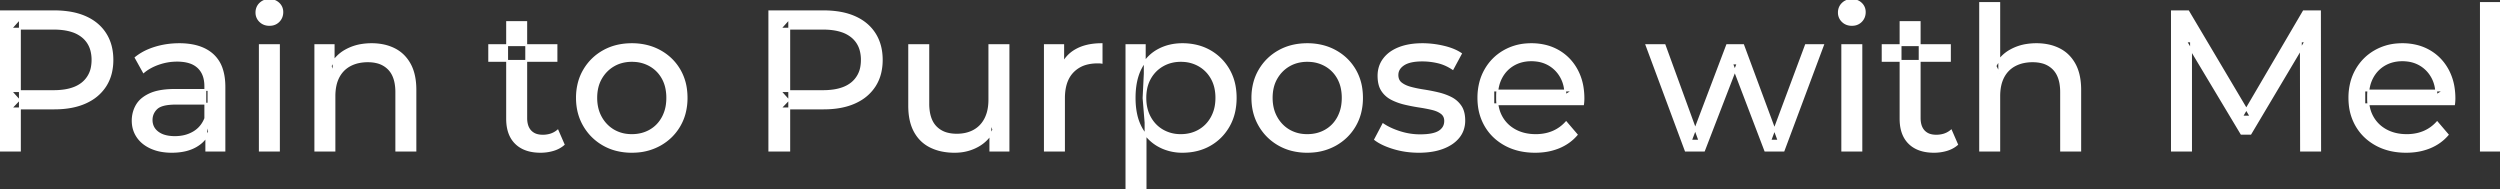 <svg width="1256.6" height="95.1" viewBox="0 0 1256.6 95.1" xmlns="http://www.w3.org/2000/svg"><rect x="0" y="0" width="1256.6" height="95.1" fill="#333333" stroke="none"/><g id="svgGroup" stroke-linecap="round" fill-rule="evenodd" font-size="9pt" stroke="#ffffff" stroke-width="0.25mm" fill="#ffffff" style="stroke:#ffffff;stroke-width:0.25mm;fill:#ffffff"><path d="M 1101.3 75.7 L 1091.7 75.7 L 1091.7 5.7 L 1099.9 5.7 L 1131.3 58.6 L 1126.9 58.6 L 1157.9 5.7 L 1166.1 5.7 L 1166.2 75.7 L 1156.6 75.7 L 1156.5 20.8 L 1158.8 20.8 L 1131.2 67.2 L 1126.6 67.2 L 1098.8 20.8 L 1101.3 20.8 L 1101.3 75.7 Z M 856.5 75.7 L 847.3 75.7 L 827.6 22.7 L 836.7 22.7 L 854.2 70.7 L 849.9 70.7 L 868.1 22.7 L 876.2 22.7 L 894 70.7 L 889.8 70.7 L 907.7 22.7 L 916.3 22.7 L 896.5 75.7 L 887.3 75.7 L 870.6 31.9 L 873.4 31.9 L 856.5 75.7 Z M 795.7 52.4 L 750.6 52.4 L 750.6 45.5 L 790.7 45.5 L 786.8 47.9 Q 786.9 42.8 784.7 38.8 Q 782.5 34.8 778.65 32.55 A 16.407 16.407 0 0 0 772.47 30.478 A 20.958 20.958 0 0 0 769.7 30.3 A 18.951 18.951 0 0 0 764.457 31.002 A 16.245 16.245 0 0 0 760.8 32.55 Q 756.9 34.8 754.7 38.85 Q 752.5 42.9 752.5 48.1 L 752.5 49.7 A 19.574 19.574 0 0 0 753.308 55.408 A 17.088 17.088 0 0 0 754.95 59.15 Q 757.4 63.3 761.8 65.6 Q 766.2 67.9 771.9 67.9 A 23.904 23.904 0 0 0 777.116 67.351 A 20.04 20.04 0 0 0 780.45 66.3 Q 784.3 64.7 787.2 61.5 L 792.5 67.7 Q 788.9 71.9 783.55 74.1 A 29.254 29.254 0 0 1 775.603 76.085 A 36.365 36.365 0 0 1 771.6 76.3 Q 763.1 76.3 756.65 72.8 Q 750.2 69.3 746.65 63.2 A 26.235 26.235 0 0 1 743.271 52.578 A 32.734 32.734 0 0 1 743.1 49.2 A 30.8 30.8 0 0 1 744.074 41.315 A 25.671 25.671 0 0 1 746.55 35.2 Q 750 29.1 756.05 25.65 A 26.427 26.427 0 0 1 767.363 22.285 A 31.98 31.98 0 0 1 769.7 22.2 A 29.623 29.623 0 0 1 777.268 23.132 A 24.537 24.537 0 0 1 783.3 25.6 Q 789.2 29 792.55 35.15 A 27.193 27.193 0 0 1 795.504 44.105 A 35.51 35.51 0 0 1 795.9 49.5 Q 795.9 49.913 795.876 50.42 A 30.412 30.412 0 0 1 795.85 50.9 A 20.408 20.408 0 0 1 795.768 51.861 A 16.896 16.896 0 0 1 795.7 52.4 Z M 1233.5 52.4 L 1188.4 52.4 L 1188.4 45.5 L 1228.5 45.5 L 1224.6 47.9 Q 1224.7 42.8 1222.5 38.8 Q 1220.3 34.8 1216.45 32.55 A 16.407 16.407 0 0 0 1210.27 30.478 A 20.958 20.958 0 0 0 1207.5 30.3 A 18.951 18.951 0 0 0 1202.257 31.002 A 16.245 16.245 0 0 0 1198.6 32.55 Q 1194.7 34.8 1192.5 38.85 Q 1190.3 42.9 1190.3 48.1 L 1190.3 49.7 A 19.574 19.574 0 0 0 1191.108 55.408 A 17.088 17.088 0 0 0 1192.75 59.15 Q 1195.2 63.3 1199.6 65.6 Q 1204 67.9 1209.7 67.9 A 23.904 23.904 0 0 0 1214.916 67.351 A 20.04 20.04 0 0 0 1218.25 66.3 Q 1222.1 64.7 1225 61.5 L 1230.3 67.7 Q 1226.7 71.9 1221.35 74.1 A 29.254 29.254 0 0 1 1213.403 76.085 A 36.365 36.365 0 0 1 1209.4 76.3 Q 1200.9 76.3 1194.45 72.8 Q 1188 69.3 1184.45 63.2 A 26.235 26.235 0 0 1 1181.071 52.578 A 32.734 32.734 0 0 1 1180.9 49.2 A 30.8 30.8 0 0 1 1181.874 41.315 A 25.671 25.671 0 0 1 1184.35 35.2 Q 1187.8 29.1 1193.85 25.65 A 26.427 26.427 0 0 1 1205.163 22.285 A 31.98 31.98 0 0 1 1207.5 22.2 A 29.623 29.623 0 0 1 1215.068 23.132 A 24.537 24.537 0 0 1 1221.1 25.6 Q 1227 29 1230.35 35.15 A 27.193 27.193 0 0 1 1233.304 44.105 A 35.51 35.51 0 0 1 1233.7 49.5 Q 1233.7 49.913 1233.676 50.42 A 30.412 30.412 0 0 1 1233.65 50.9 A 20.408 20.408 0 0 1 1233.568 51.861 A 16.896 16.896 0 0 1 1233.5 52.4 Z M 1004.9 75.7 L 995.3 75.7 L 995.3 1.5 L 1004.9 1.5 L 1004.9 37 L 1003 33.2 A 18.37 18.37 0 0 1 1010.832 25.192 A 22.304 22.304 0 0 1 1011 25.1 A 24.103 24.103 0 0 1 1018.837 22.547 A 31.596 31.596 0 0 1 1023.6 22.2 A 28.681 28.681 0 0 1 1029.623 22.806 A 22.401 22.401 0 0 1 1035.05 24.7 Q 1040 27.2 1042.8 32.3 Q 1045.205 36.681 1045.544 43.053 A 40.392 40.392 0 0 1 1045.6 45.2 L 1045.6 75.7 L 1036 75.7 L 1036 46.3 A 25.194 25.194 0 0 0 1035.643 41.91 Q 1035.221 39.53 1034.3 37.655 A 11.609 11.609 0 0 0 1032.25 34.7 A 12.249 12.249 0 0 0 1026.196 31.305 Q 1024.145 30.8 1021.7 30.8 A 21.974 21.974 0 0 0 1017.204 31.24 A 16.755 16.755 0 0 0 1012.8 32.8 Q 1009 34.8 1006.95 38.7 A 16.742 16.742 0 0 0 1005.445 42.924 Q 1004.9 45.41 1004.9 48.4 L 1004.9 75.7 Z M 168.1 75.7 L 158.5 75.7 L 158.5 22.7 L 167.7 22.7 L 167.7 37 L 166.2 33.2 A 18.37 18.37 0 0 1 174.032 25.192 A 22.304 22.304 0 0 1 174.2 25.1 A 24.103 24.103 0 0 1 182.037 22.547 A 31.596 31.596 0 0 1 186.8 22.2 A 28.681 28.681 0 0 1 192.823 22.806 A 22.401 22.401 0 0 1 198.25 24.7 Q 203.2 27.2 206 32.3 Q 208.405 36.681 208.744 43.053 A 40.392 40.392 0 0 1 208.8 45.2 L 208.8 75.7 L 199.2 75.7 L 199.2 46.3 A 25.194 25.194 0 0 0 198.843 41.91 Q 198.421 39.53 197.5 37.655 A 11.609 11.609 0 0 0 195.45 34.7 A 12.249 12.249 0 0 0 189.396 31.305 Q 187.345 30.8 184.9 30.8 A 21.974 21.974 0 0 0 180.404 31.24 A 16.755 16.755 0 0 0 176 32.8 Q 172.2 34.8 170.15 38.7 A 16.742 16.742 0 0 0 168.645 42.924 Q 168.1 45.41 168.1 48.4 L 168.1 75.7 Z M 457 53.2 L 457 22.7 L 466.6 22.7 L 466.6 52.1 A 25.835 25.835 0 0 0 466.948 56.491 Q 467.356 58.853 468.243 60.717 A 11.588 11.588 0 0 0 470.35 63.8 A 12.249 12.249 0 0 0 476.404 67.196 Q 478.455 67.7 480.9 67.7 Q 485.9 67.7 489.6 65.65 Q 493.3 63.6 495.3 59.65 A 17.769 17.769 0 0 0 496.861 54.988 Q 497.259 52.937 497.296 50.589 A 30.758 30.758 0 0 0 497.3 50.1 L 497.3 22.7 L 506.9 22.7 L 506.9 75.7 L 497.8 75.7 L 497.8 61.4 L 499.3 65.2 Q 496.7 70.5 491.5 73.4 A 23.055 23.055 0 0 1 481.8 76.23 A 27.853 27.853 0 0 1 479.8 76.3 A 31.474 31.474 0 0 1 473.788 75.751 A 24.038 24.038 0 0 1 467.85 73.8 Q 462.7 71.3 459.85 66.15 Q 457.367 61.664 457.047 55.167 A 39.987 39.987 0 0 1 457 53.2 Z M 691.2 70.1 L 695.2 62.5 Q 698.374 64.647 702.942 66.185 A 46.577 46.577 0 0 0 703.6 66.4 Q 708.6 68 713.8 68 Q 720.5 68 723.45 66.1 A 6.834 6.834 0 0 0 725.248 64.464 Q 726.328 63.022 726.395 61.064 A 7.64 7.64 0 0 0 726.4 60.8 A 5.567 5.567 0 0 0 726.147 59.08 A 4.447 4.447 0 0 0 724.6 56.9 Q 723.039 55.686 720.613 54.999 A 18.238 18.238 0 0 0 719.85 54.8 Q 716.9 54.1 713.3 53.55 Q 709.7 53 706.1 52.15 A 29.805 29.805 0 0 1 701.235 50.567 A 26.155 26.155 0 0 1 699.5 49.75 Q 696.5 48.2 694.7 45.45 A 10.069 10.069 0 0 1 693.438 42.578 Q 693.085 41.291 692.964 39.764 A 20.991 20.991 0 0 1 692.9 38.1 Q 692.9 33.3 695.6 29.7 A 15.664 15.664 0 0 1 700.113 25.686 A 20.917 20.917 0 0 1 703.25 24.15 Q 707.886 22.324 714.144 22.208 A 46.213 46.213 0 0 1 715 22.2 A 46.134 46.134 0 0 1 725.216 23.373 A 50.836 50.836 0 0 1 725.55 23.45 Q 729.995 24.489 733.094 26.252 A 18.335 18.335 0 0 1 734.3 27 L 730.2 34.6 Q 726.6 32.2 722.7 31.3 Q 718.8 30.4 714.9 30.4 Q 708.6 30.4 705.5 32.45 Q 702.4 34.5 702.4 37.7 A 6.291 6.291 0 0 0 702.629 39.444 A 4.601 4.601 0 0 0 704.25 41.85 A 10.927 10.927 0 0 0 706.3 43.103 Q 707.529 43.688 709.05 44.1 Q 712 44.9 715.6 45.45 Q 719.2 46 722.8 46.85 A 30.959 30.959 0 0 1 727.245 48.246 A 26.281 26.281 0 0 1 729.35 49.2 Q 732.3 50.7 734.15 53.4 Q 735.697 55.659 735.951 59.176 A 19.85 19.85 0 0 1 736 60.6 A 13.78 13.78 0 0 1 735.186 65.398 A 12.483 12.483 0 0 1 733.2 68.9 A 16.057 16.057 0 0 1 729.064 72.51 A 22.169 22.169 0 0 1 725.3 74.35 A 27.727 27.727 0 0 1 720.079 75.75 Q 717.498 76.193 714.552 76.279 A 49.484 49.484 0 0 1 713.1 76.3 Q 706.5 76.3 700.55 74.5 A 42.271 42.271 0 0 1 696.603 73.103 Q 694.789 72.351 693.306 71.495 A 19.582 19.582 0 0 1 691.2 70.1 Z M 10 75.7 L 0 75.7 L 0 5.7 L 27.3 5.7 A 48.903 48.903 0 0 1 34.329 6.179 Q 39.141 6.878 43 8.6 Q 49.5 11.5 53 17 Q 56.5 22.5 56.5 30.1 A 27.638 27.638 0 0 1 55.781 36.546 A 21.292 21.292 0 0 1 53 43.15 A 22.025 22.025 0 0 1 45.052 50.515 A 27.396 27.396 0 0 1 43 51.55 Q 36.5 54.5 27.3 54.5 L 5.5 54.5 L 10 49.8 L 10 75.7 Z M 396.7 75.7 L 386.7 75.7 L 386.7 5.7 L 414 5.7 A 48.903 48.903 0 0 1 421.029 6.179 Q 425.841 6.878 429.7 8.6 Q 436.2 11.5 439.7 17 Q 443.2 22.5 443.2 30.1 A 27.638 27.638 0 0 1 442.481 36.546 A 21.292 21.292 0 0 1 439.7 43.15 A 22.025 22.025 0 0 1 431.752 50.515 A 27.396 27.396 0 0 1 429.7 51.55 Q 423.2 54.5 414 54.5 L 392.2 54.5 L 396.7 49.8 L 396.7 75.7 Z M 112.8 75.7 L 103.7 75.7 L 103.7 64.5 L 103.2 62.4 L 103.2 43.3 A 16.79 16.79 0 0 0 102.782 39.437 Q 102.069 36.421 100.142 34.346 A 10.596 10.596 0 0 0 99.65 33.85 A 11.125 11.125 0 0 0 95.542 31.446 Q 93.816 30.857 91.701 30.635 A 25.895 25.895 0 0 0 89 30.5 Q 84.3 30.5 79.8 32.05 A 26.853 26.853 0 0 0 75.532 33.928 A 20.968 20.968 0 0 0 72.2 36.2 L 68.2 29 A 27.191 27.191 0 0 1 74.615 25.197 A 33.816 33.816 0 0 1 78.05 23.95 Q 83.8 22.2 90.1 22.2 A 35.973 35.973 0 0 1 96.642 22.757 Q 102.913 23.919 106.9 27.5 A 16.577 16.577 0 0 1 111.568 34.907 Q 112.449 37.632 112.7 40.954 A 36.439 36.439 0 0 1 112.8 43.7 L 112.8 75.7 Z M 534.8 75.7 L 525.2 75.7 L 525.2 22.7 L 534.4 22.7 L 534.4 37.1 L 533.5 33.5 Q 535.7 28 540.9 25.1 Q 545.794 22.371 552.814 22.21 A 38.742 38.742 0 0 1 553.7 22.2 L 553.7 31.5 A 7.339 7.339 0 0 0 552.899 31.41 A 6.32 6.32 0 0 0 552.55 31.4 L 551.5 31.4 A 20.808 20.808 0 0 0 546.277 32.021 A 14.71 14.71 0 0 0 539.3 36 Q 535.335 40.054 534.864 47.291 A 30.941 30.941 0 0 0 534.8 49.3 L 534.8 75.7 Z M 88 45.2 L 104.8 45.2 L 104.8 52.1 L 88.4 52.1 A 33.801 33.801 0 0 0 85.188 52.241 Q 82.041 52.543 80.161 53.491 A 5.98 5.98 0 0 0 78.7 54.5 A 8.038 8.038 0 0 0 76.713 57.424 A 7.947 7.947 0 0 0 76.2 60.3 A 7.892 7.892 0 0 0 76.859 63.566 Q 77.593 65.203 79.145 66.431 A 9.596 9.596 0 0 0 79.3 66.55 A 10.572 10.572 0 0 0 82.701 68.227 Q 84.957 68.9 87.9 68.9 Q 93.3 68.9 97.35 66.5 Q 101.4 64.1 103.2 59.5 L 105.1 66.1 A 14.63 14.63 0 0 1 99.485 72.879 A 18.623 18.623 0 0 1 98.4 73.55 Q 94.129 75.997 87.879 76.267 A 36.629 36.629 0 0 1 86.3 76.3 A 29.483 29.483 0 0 1 81.087 75.861 A 21.944 21.944 0 0 1 75.95 74.3 Q 71.5 72.3 69.1 68.75 Q 66.7 65.2 66.7 60.7 A 15.524 15.524 0 0 1 67.782 54.874 A 14.759 14.759 0 0 1 68.75 52.9 A 12.271 12.271 0 0 1 71.989 49.321 Q 73.389 48.262 75.191 47.419 A 21.869 21.869 0 0 1 75.45 47.3 A 20.383 20.383 0 0 1 79.383 46.023 Q 83.055 45.2 88 45.2 Z M 254.9 59.7 L 254.9 11.1 L 264.5 11.1 L 264.5 59.3 Q 264.5 62.39 265.61 64.447 A 6.948 6.948 0 0 0 266.65 65.9 A 6.955 6.955 0 0 0 270.06 67.877 Q 271.184 68.17 272.521 68.197 A 13.578 13.578 0 0 0 272.8 68.2 A 13.377 13.377 0 0 0 276.33 67.755 A 10.396 10.396 0 0 0 280.3 65.7 L 283.3 72.6 Q 281.1 74.5 278.05 75.4 Q 275 76.3 271.7 76.3 Q 265.36 76.3 261.281 73.6 A 13.455 13.455 0 0 1 259.3 72 Q 255.237 68.029 254.926 60.903 A 27.594 27.594 0 0 1 254.9 59.7 Z M 955.3 59.7 L 955.3 11.1 L 964.9 11.1 L 964.9 59.3 Q 964.9 62.39 966.01 64.447 A 6.948 6.948 0 0 0 967.05 65.9 A 6.955 6.955 0 0 0 970.46 67.877 Q 971.584 68.17 972.921 68.197 A 13.578 13.578 0 0 0 973.2 68.2 A 13.377 13.377 0 0 0 976.73 67.755 A 10.396 10.396 0 0 0 980.7 65.7 L 983.7 72.6 Q 981.5 74.5 978.45 75.4 Q 975.4 76.3 972.1 76.3 Q 965.76 76.3 961.681 73.6 A 13.455 13.455 0 0 1 959.7 72 Q 955.637 68.029 955.326 60.903 A 27.594 27.594 0 0 1 955.3 59.7 Z M 309.608 75.313 A 31.21 31.21 0 0 0 317.6 76.3 A 33.712 33.712 0 0 0 320.504 76.177 A 27.596 27.596 0 0 0 331.75 72.8 Q 338 69.3 341.55 63.2 A 25.263 25.263 0 0 0 344.098 57.086 A 29.979 29.979 0 0 0 345.1 49.2 A 32.706 32.706 0 0 0 344.819 44.855 A 25.706 25.706 0 0 0 341.55 35.15 Q 338 29.1 331.75 25.65 A 26.793 26.793 0 0 0 325.965 23.292 A 31.073 31.073 0 0 0 317.6 22.2 Q 309.6 22.2 303.4 25.65 Q 297.2 29.1 293.6 35.2 A 25.071 25.071 0 0 0 291.016 41.315 A 29.587 29.587 0 0 0 290 49.2 Q 290 57 293.6 63.15 Q 297.2 69.3 303.4 72.8 A 26.145 26.145 0 0 0 309.608 75.313 Z M 649.108 75.313 A 31.21 31.21 0 0 0 657.1 76.3 A 33.712 33.712 0 0 0 660.004 76.177 A 27.596 27.596 0 0 0 671.25 72.8 Q 677.5 69.3 681.05 63.2 A 25.263 25.263 0 0 0 683.598 57.086 A 29.979 29.979 0 0 0 684.6 49.2 A 32.706 32.706 0 0 0 684.319 44.855 A 25.706 25.706 0 0 0 681.05 35.15 Q 677.5 29.1 671.25 25.65 A 26.793 26.793 0 0 0 665.465 23.292 A 31.073 31.073 0 0 0 657.1 22.2 Q 649.1 22.2 642.9 25.65 Q 636.7 29.1 633.1 35.2 A 25.071 25.071 0 0 0 630.516 41.315 A 29.587 29.587 0 0 0 629.5 49.2 Q 629.5 57 633.1 63.15 Q 636.7 69.3 642.9 72.8 A 26.145 26.145 0 0 0 649.108 75.313 Z M 1256.6 75.7 L 1247 75.7 L 1247 1.5 L 1256.6 1.5 L 1256.6 75.7 Z M 584.689 74.439 A 24.671 24.671 0 0 0 594.3 76.3 Q 602.1 76.3 608.1 72.9 Q 614.1 69.5 617.6 63.4 Q 621.1 57.3 621.1 49.2 A 33.497 33.497 0 0 0 620.758 44.338 A 25.845 25.845 0 0 0 617.6 35.05 Q 614.1 29 608.1 25.6 A 25.207 25.207 0 0 0 602.026 23.146 A 30.42 30.42 0 0 0 594.3 22.2 Q 587.5 22.2 582.05 25.2 A 20.113 20.113 0 0 0 577.721 28.4 A 22.717 22.717 0 0 0 573.45 34.2 Q 570.3 40.2 570.3 49.2 A 46.743 46.743 0 0 0 570.354 51.471 Q 570.516 54.802 571.164 57.684 A 25.232 25.232 0 0 0 573.55 64.2 Q 576.8 70.2 582.25 73.25 A 23.724 23.724 0 0 0 584.689 74.439 Z M 575.8 95.1 L 566.2 95.1 L 566.2 22.7 L 575.4 22.7 L 575.4 37 L 574.8 49.3 L 575.8 61.6 L 575.8 95.1 Z M 10 9.4 L 10 50.8 L 5.5 45.8 L 27 45.8 A 35.987 35.987 0 0 0 32.418 45.42 Q 35.241 44.989 37.51 44.07 A 15.25 15.25 0 0 0 41.55 41.7 A 13.353 13.353 0 0 0 46.263 33.219 A 19.701 19.701 0 0 0 46.5 30.1 A 18.16 18.16 0 0 0 45.875 25.198 A 13.056 13.056 0 0 0 41.55 18.5 A 15.897 15.897 0 0 0 36.342 15.702 Q 32.409 14.4 27 14.4 L 5.5 14.4 L 10 9.4 Z M 396.7 9.4 L 396.7 50.8 L 392.2 45.8 L 413.7 45.8 A 35.987 35.987 0 0 0 419.118 45.42 Q 421.941 44.989 424.21 44.07 A 15.25 15.25 0 0 0 428.25 41.7 A 13.353 13.353 0 0 0 432.963 33.219 A 19.701 19.701 0 0 0 433.2 30.1 A 18.16 18.16 0 0 0 432.575 25.198 A 13.056 13.056 0 0 0 428.25 18.5 A 15.897 15.897 0 0 0 423.042 15.702 Q 419.109 14.4 413.7 14.4 L 392.2 14.4 L 396.7 9.4 Z M 140.2 75.7 L 130.6 75.7 L 130.6 22.7 L 140.2 22.7 L 140.2 75.7 Z M 935.6 75.7 L 926 75.7 L 926 22.7 L 935.6 22.7 L 935.6 75.7 Z M 317.6 67.9 Q 322.7 67.9 326.75 65.6 Q 330.8 63.3 333.1 59.05 A 18.963 18.963 0 0 0 335.17 52.609 A 24.456 24.456 0 0 0 335.4 49.2 A 23.723 23.723 0 0 0 334.928 44.353 A 17.71 17.71 0 0 0 333.1 39.35 Q 330.8 35.2 326.75 32.9 A 17.758 17.758 0 0 0 319.168 30.656 A 21.591 21.591 0 0 0 317.6 30.6 A 19.347 19.347 0 0 0 312.211 31.328 A 16.718 16.718 0 0 0 308.5 32.9 Q 304.5 35.2 302.1 39.35 Q 299.7 43.5 299.7 49.2 Q 299.7 54.8 302.1 59.05 A 17.426 17.426 0 0 0 306.488 64.241 A 16.66 16.66 0 0 0 308.5 65.6 A 17.367 17.367 0 0 0 315.726 67.819 A 21.341 21.341 0 0 0 317.6 67.9 Z M 657.1 67.9 Q 662.2 67.9 666.25 65.6 Q 670.3 63.3 672.6 59.05 A 18.963 18.963 0 0 0 674.67 52.609 A 24.456 24.456 0 0 0 674.9 49.2 A 23.723 23.723 0 0 0 674.428 44.353 A 17.71 17.71 0 0 0 672.6 39.35 Q 670.3 35.2 666.25 32.9 A 17.758 17.758 0 0 0 658.668 30.656 A 21.591 21.591 0 0 0 657.1 30.6 A 19.347 19.347 0 0 0 651.711 31.328 A 16.718 16.718 0 0 0 648 32.9 Q 644 35.2 641.6 39.35 Q 639.2 43.5 639.2 49.2 Q 639.2 54.8 641.6 59.05 A 17.426 17.426 0 0 0 645.988 64.241 A 16.66 16.66 0 0 0 648 65.6 A 17.367 17.367 0 0 0 655.226 67.819 A 21.341 21.341 0 0 0 657.1 67.9 Z M 593.5 67.9 Q 598.6 67.9 602.65 65.6 Q 606.7 63.3 609.05 59.05 A 18.694 18.694 0 0 0 611.171 52.569 A 23.974 23.974 0 0 0 611.4 49.2 A 23.236 23.236 0 0 0 610.917 44.353 A 17.472 17.472 0 0 0 609.05 39.35 Q 606.7 35.2 602.65 32.9 A 17.758 17.758 0 0 0 595.068 30.656 A 21.591 21.591 0 0 0 593.5 30.6 Q 588.5 30.6 584.45 32.9 Q 580.4 35.2 578.05 39.35 A 17.776 17.776 0 0 0 576.03 45.143 A 23.9 23.9 0 0 0 575.7 49.2 Q 575.7 54.8 578.05 59.05 Q 580.4 63.3 584.45 65.6 A 17.778 17.778 0 0 0 592.571 67.88 A 21.181 21.181 0 0 0 593.5 67.9 Z M 279.7 30.6 L 245.9 30.6 L 245.9 22.7 L 279.7 22.7 L 279.7 30.6 Z M 980.1 30.6 L 946.3 30.6 L 946.3 22.7 L 980.1 22.7 L 980.1 30.6 Z M 133.058 12.131 A 7.154 7.154 0 0 0 135.4 12.5 A 8.31 8.31 0 0 0 136.322 12.451 A 6.033 6.033 0 0 0 140.1 10.65 A 6.237 6.237 0 0 0 141.422 8.657 A 6.677 6.677 0 0 0 141.9 6.1 A 7.172 7.172 0 0 0 141.897 5.899 A 5.719 5.719 0 0 0 140.05 1.75 Q 138.2 0 135.4 0 A 8.315 8.315 0 0 0 134.883 0.016 A 6.288 6.288 0 0 0 130.75 1.8 A 5.978 5.978 0 0 0 129.348 3.861 A 6.463 6.463 0 0 0 128.9 6.3 A 7.229 7.229 0 0 0 128.901 6.422 A 5.891 5.891 0 0 0 130.75 10.7 A 6.145 6.145 0 0 0 133.058 12.131 Z M 928.458 12.131 A 7.154 7.154 0 0 0 930.8 12.5 A 8.31 8.31 0 0 0 931.722 12.451 A 6.033 6.033 0 0 0 935.5 10.65 A 6.237 6.237 0 0 0 936.822 8.657 A 6.677 6.677 0 0 0 937.3 6.1 A 7.172 7.172 0 0 0 937.297 5.899 A 5.719 5.719 0 0 0 935.45 1.75 Q 933.6 0 930.8 0 A 8.315 8.315 0 0 0 930.283 0.016 A 6.288 6.288 0 0 0 926.15 1.8 A 5.978 5.978 0 0 0 924.748 3.861 A 6.463 6.463 0 0 0 924.3 6.3 A 7.229 7.229 0 0 0 924.301 6.422 A 5.891 5.891 0 0 0 926.15 10.7 A 6.145 6.145 0 0 0 928.458 12.131 Z" vector-effect="non-scaling-stroke"/></g></svg>